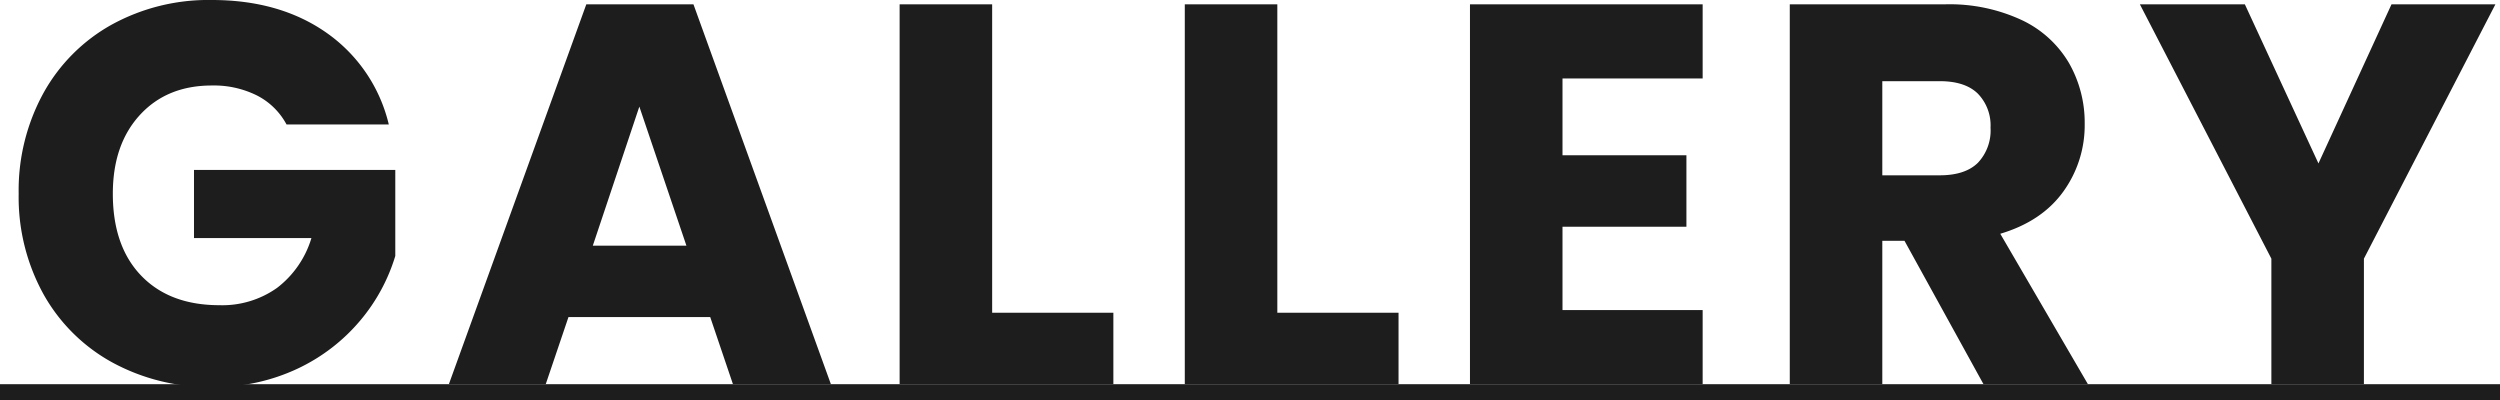 <svg xmlns="http://www.w3.org/2000/svg" viewBox="0 0 462 74"><g data-name="グループ 660" fill="#1d1d1d"><path d="M0 71h462v3H0z"/><path data-name="パス 7256" d="M52.95 23a12.79 12.79 0 00-5.45-5.35 17.832 17.832 0 00-8.35-1.85q-8.3 0-13.3 5.45t-5 14.55q0 9.7 5.25 15.15t14.45 5.45a17.477 17.477 0 0010.65-3.2 18.136 18.136 0 006.35-9.2h-21.7V31.4h37.2v15.9a33.542 33.542 0 01-6.45 11.9 34.032 34.032 0 01-11.55 8.9 35.7 35.7 0 01-15.8 3.4 37.4 37.4 0 01-18.55-4.55A32.409 32.409 0 018 54.3a37.121 37.121 0 01-4.55-18.5A37.4 37.4 0 018 17.25a32.409 32.409 0 0112.65-12.7A37.121 37.121 0 0139.15 0q12.6 0 21.25 6.1A28.787 28.787 0 0171.85 23zm78.3 35.6h-26.2l-4.2 12.4h-17.9L108.35.8h19.8l25.4 70.2h-18.1zm-4.4-13.2l-8.7-25.7-8.6 25.7zm56.5 12.4h22.4V71h-39.5V.8h17.1zm52.7 0h22.4V71h-39.5V.8h17.1zm52.7-43.3v14.2h22.9v13.2h-22.9v15.4h25.9V71h-43V.8h43v13.7zm77.8 56.5l-14.6-26.5h-4.1V71h-17.1V.8h28.7a31.6 31.6 0 0114.15 2.9 19.976 19.976 0 018.75 7.95 22.184 22.184 0 012.9 11.25 20.9 20.9 0 01-3.95 12.5q-3.95 5.5-11.65 7.8l16.2 27.8zm-18.7-38.6h10.6q4.7 0 7.05-2.3a8.681 8.681 0 002.35-6.5 8.41 8.41 0 00-2.35-6.3q-2.35-2.3-7.05-2.3h-10.6zM461.15.8l-24.3 47V71h-17.1V47.8l-24.3-47h19.4l13.6 29.4L441.95.8z"/></g></svg>